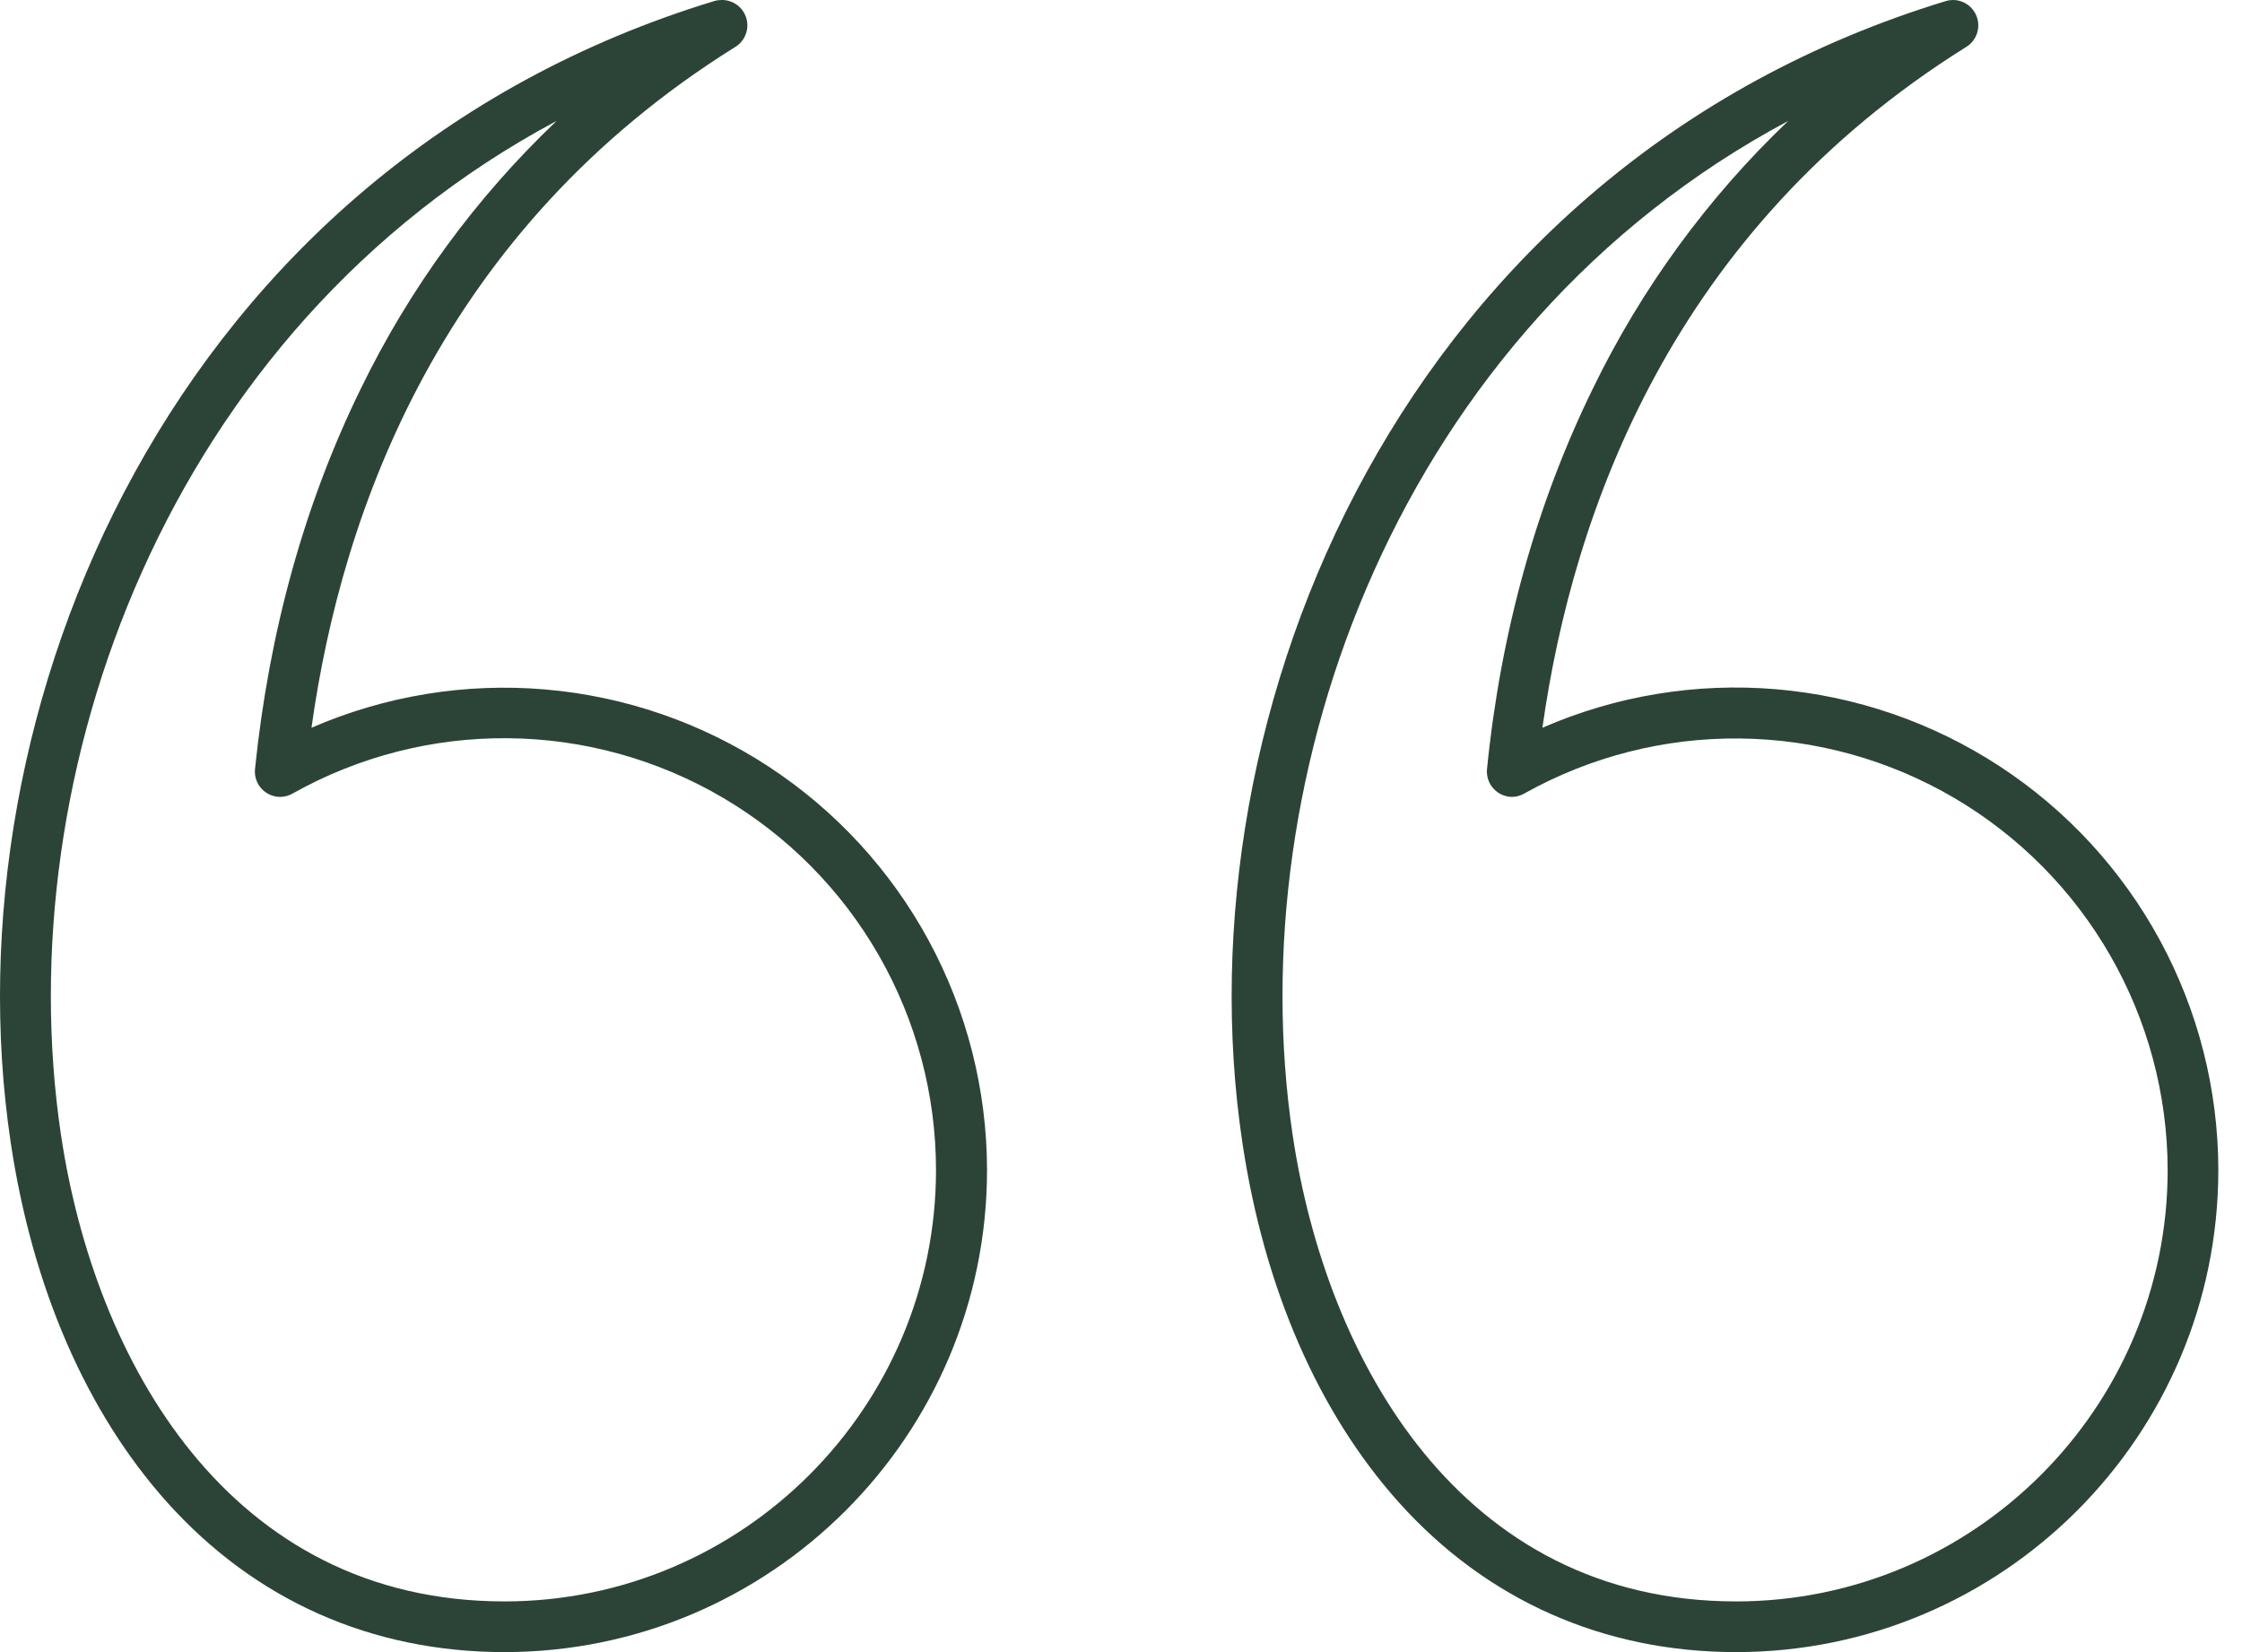 <?xml version="1.0" encoding="UTF-8"?>
<svg xmlns="http://www.w3.org/2000/svg" width="76" height="56" viewBox="0 0 76 56" fill="none">
  <path fill-rule="evenodd" clip-rule="evenodd" d="M51.267 27.012C51.146 27.013 51.027 26.988 50.917 26.94C50.806 26.891 50.708 26.82 50.627 26.731C50.545 26.642 50.484 26.537 50.446 26.422C50.409 26.308 50.395 26.187 50.407 26.067C50.874 21.404 52.089 17.059 54.003 13.156C55.65 9.767 57.89 6.699 60.618 4.099C47.388 11.168 42.001 26.264 43.817 38.462C44.958 46.108 49.511 54.282 58.851 54.282C66.914 54.282 73.48 47.716 73.48 39.653C73.474 37.101 72.803 34.595 71.531 32.383C70.26 30.171 68.433 28.329 66.231 27.039C64.029 25.75 61.529 25.058 58.977 25.032C56.426 25.005 53.912 25.646 51.684 26.89C51.554 26.968 51.406 27.01 51.254 27.012H51.267ZM66.19 0C66.379 -0.002 66.563 0.057 66.715 0.17C66.866 0.283 66.976 0.443 67.028 0.624C67.08 0.806 67.07 0.999 67.001 1.175C66.931 1.351 66.806 1.499 66.644 1.596C56.728 7.793 53.328 17.28 52.285 24.668C54.775 23.583 57.495 23.134 60.201 23.362C62.907 23.59 65.514 24.488 67.787 25.975C70.06 27.461 71.927 29.489 73.221 31.877C74.515 34.265 75.194 36.937 75.198 39.653C75.198 48.673 67.871 56 58.851 56C54.359 56 50.395 54.245 47.413 50.919C44.688 47.876 42.848 43.654 42.111 38.708C39.939 24.14 47.56 5.646 65.957 0.037C66.036 0.013 66.119 0.001 66.202 0H66.19ZM9.503 27.012C9.383 27.013 9.263 26.988 9.153 26.94C9.043 26.891 8.944 26.82 8.863 26.731C8.782 26.642 8.721 26.537 8.683 26.422C8.645 26.308 8.632 26.187 8.644 26.067C9.123 21.404 10.325 17.059 12.24 13.156C13.89 9.766 16.134 6.698 18.867 4.099C5.637 11.168 0.25 26.264 2.066 38.462C3.207 46.108 7.748 54.282 17.1 54.282C25.163 54.282 31.729 47.716 31.729 39.653C31.727 37.1 31.058 34.592 29.787 32.377C28.517 30.163 26.689 28.319 24.486 27.029C22.283 25.739 19.781 25.047 17.228 25.023C14.675 24.998 12.16 25.642 9.933 26.89C9.803 26.968 9.655 27.01 9.503 27.012ZM24.451 0C24.641 -0.005 24.827 0.053 24.981 0.164C25.134 0.276 25.247 0.436 25.3 0.618C25.353 0.8 25.345 0.995 25.275 1.172C25.206 1.349 25.08 1.498 24.917 1.596C14.989 7.793 11.589 17.28 10.559 24.668C13.047 23.586 15.767 23.139 18.471 23.369C21.175 23.598 23.78 24.496 26.052 25.982C28.323 27.468 30.189 29.496 31.482 31.882C32.775 34.268 33.454 36.939 33.459 39.653C33.459 48.673 26.12 56 17.1 56C12.596 56 8.644 54.245 5.662 50.919C2.937 47.876 1.096 43.654 0.36 38.708C-1.812 24.14 5.809 5.646 24.206 0.037C24.285 0.013 24.368 0.001 24.451 0Z" fill="#2C4438"></path>
</svg>
